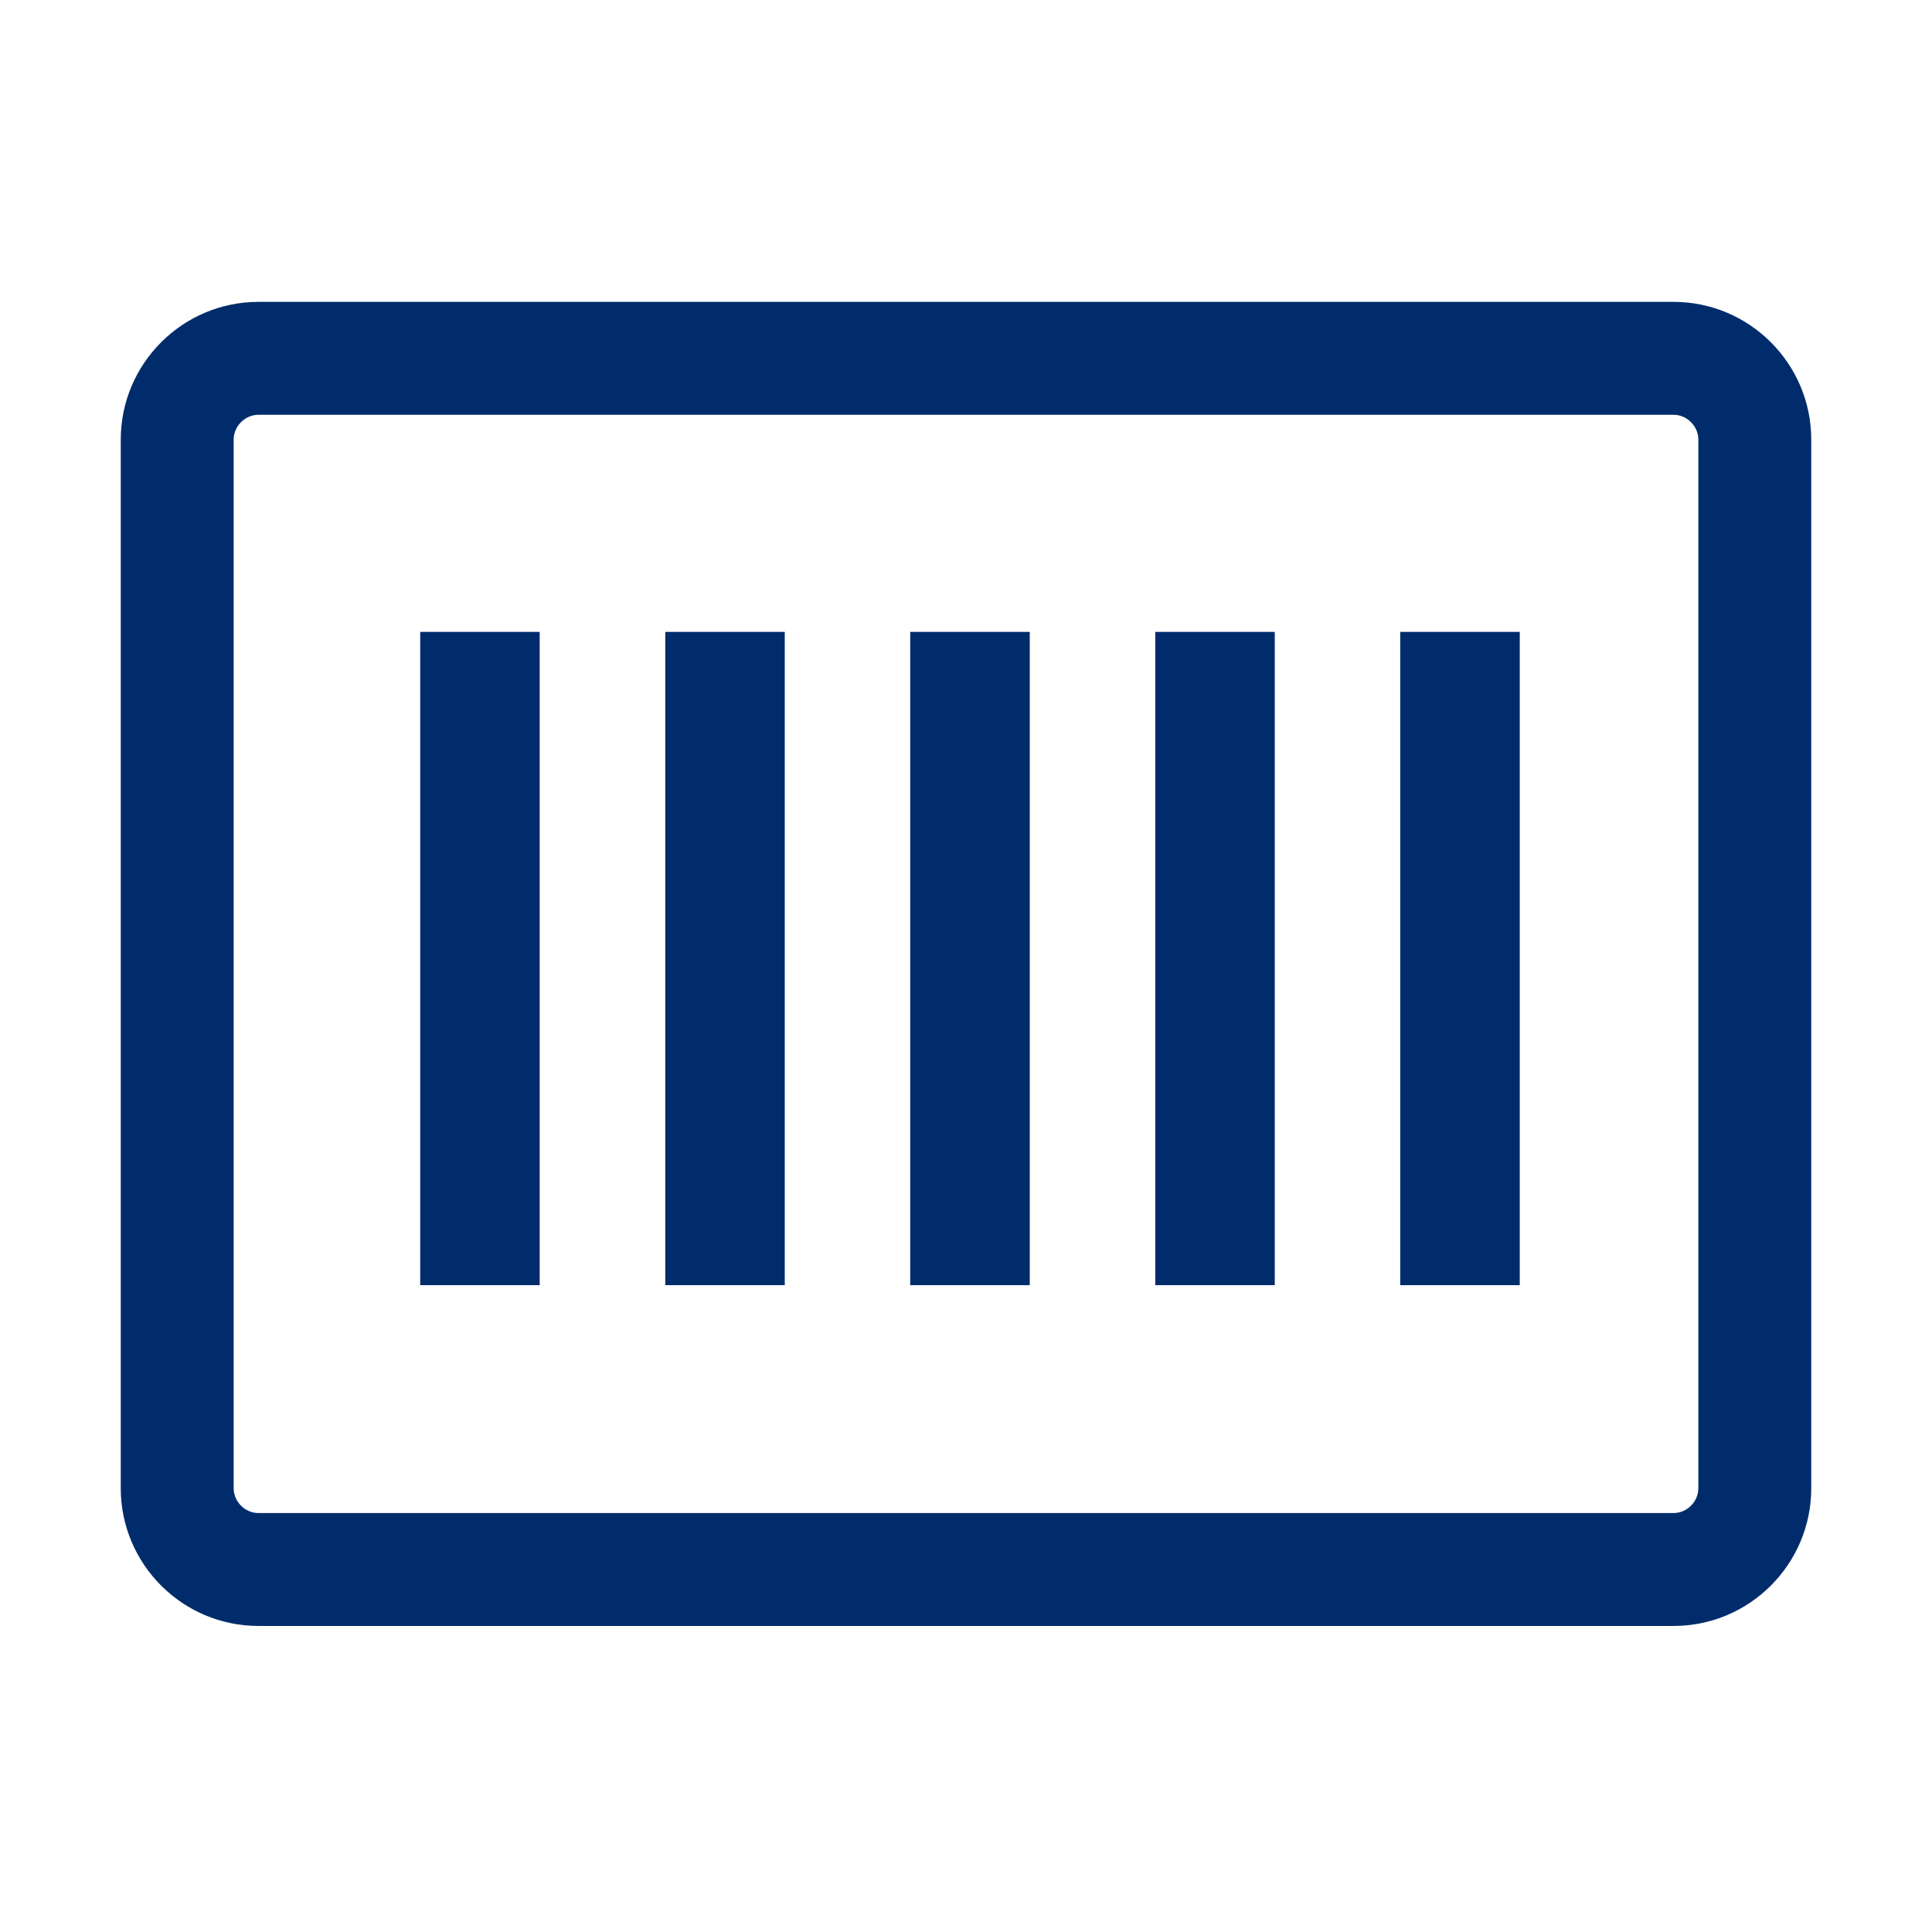 <?xml version="1.0" encoding="UTF-8"?>
<svg width="32px" height="32px" viewBox="0 0 32 32" version="1.1" xmlns="http://www.w3.org/2000/svg" xmlns:xlink="http://www.w3.org/1999/xlink">
    <title>Icons/Barcode</title>
    <g id="Icons/Barcode" stroke="none" stroke-width="1" fill="none" fill-rule="evenodd">
        <path d="M23.192,21.286 L25.172,21.286 L25.172,10.466 L23.192,10.466 L23.192,21.286 Z M19.135,21.286 L21.114,21.286 L21.114,10.466 L19.135,10.466 L19.135,21.286 Z M15.076,21.286 L17.056,21.286 L17.056,10.466 L15.076,10.466 L15.076,21.286 Z M11.019,21.286 L12.998,21.286 L12.998,10.466 L11.019,10.466 L11.019,21.286 Z M6.96,21.286 L8.939,21.286 L8.939,10.466 L6.96,10.466 L6.96,21.286 Z M28.13,24.65 C28.13,24.872 27.942,25.061 27.719,25.061 L4.281,25.061 C4.058,25.061 3.87,24.872 3.87,24.65 L3.87,7.282 C3.87,7.059 4.058,6.87 4.281,6.87 L27.719,6.87 C27.942,6.87 28.13,7.059 28.13,7.282 L28.13,24.65 Z M27.719,5 L4.281,5 C3.023,5 2,6.024 2,7.282 L2,24.65 C2,25.907 3.023,26.931 4.281,26.931 L27.719,26.931 C28.977,26.931 30,25.907 30,24.65 L30,7.282 C30,6.024 28.977,5 27.719,5 L27.719,5 Z" id="Icon-Fill" fill="#002C6C"></path>
    </g>
</svg>